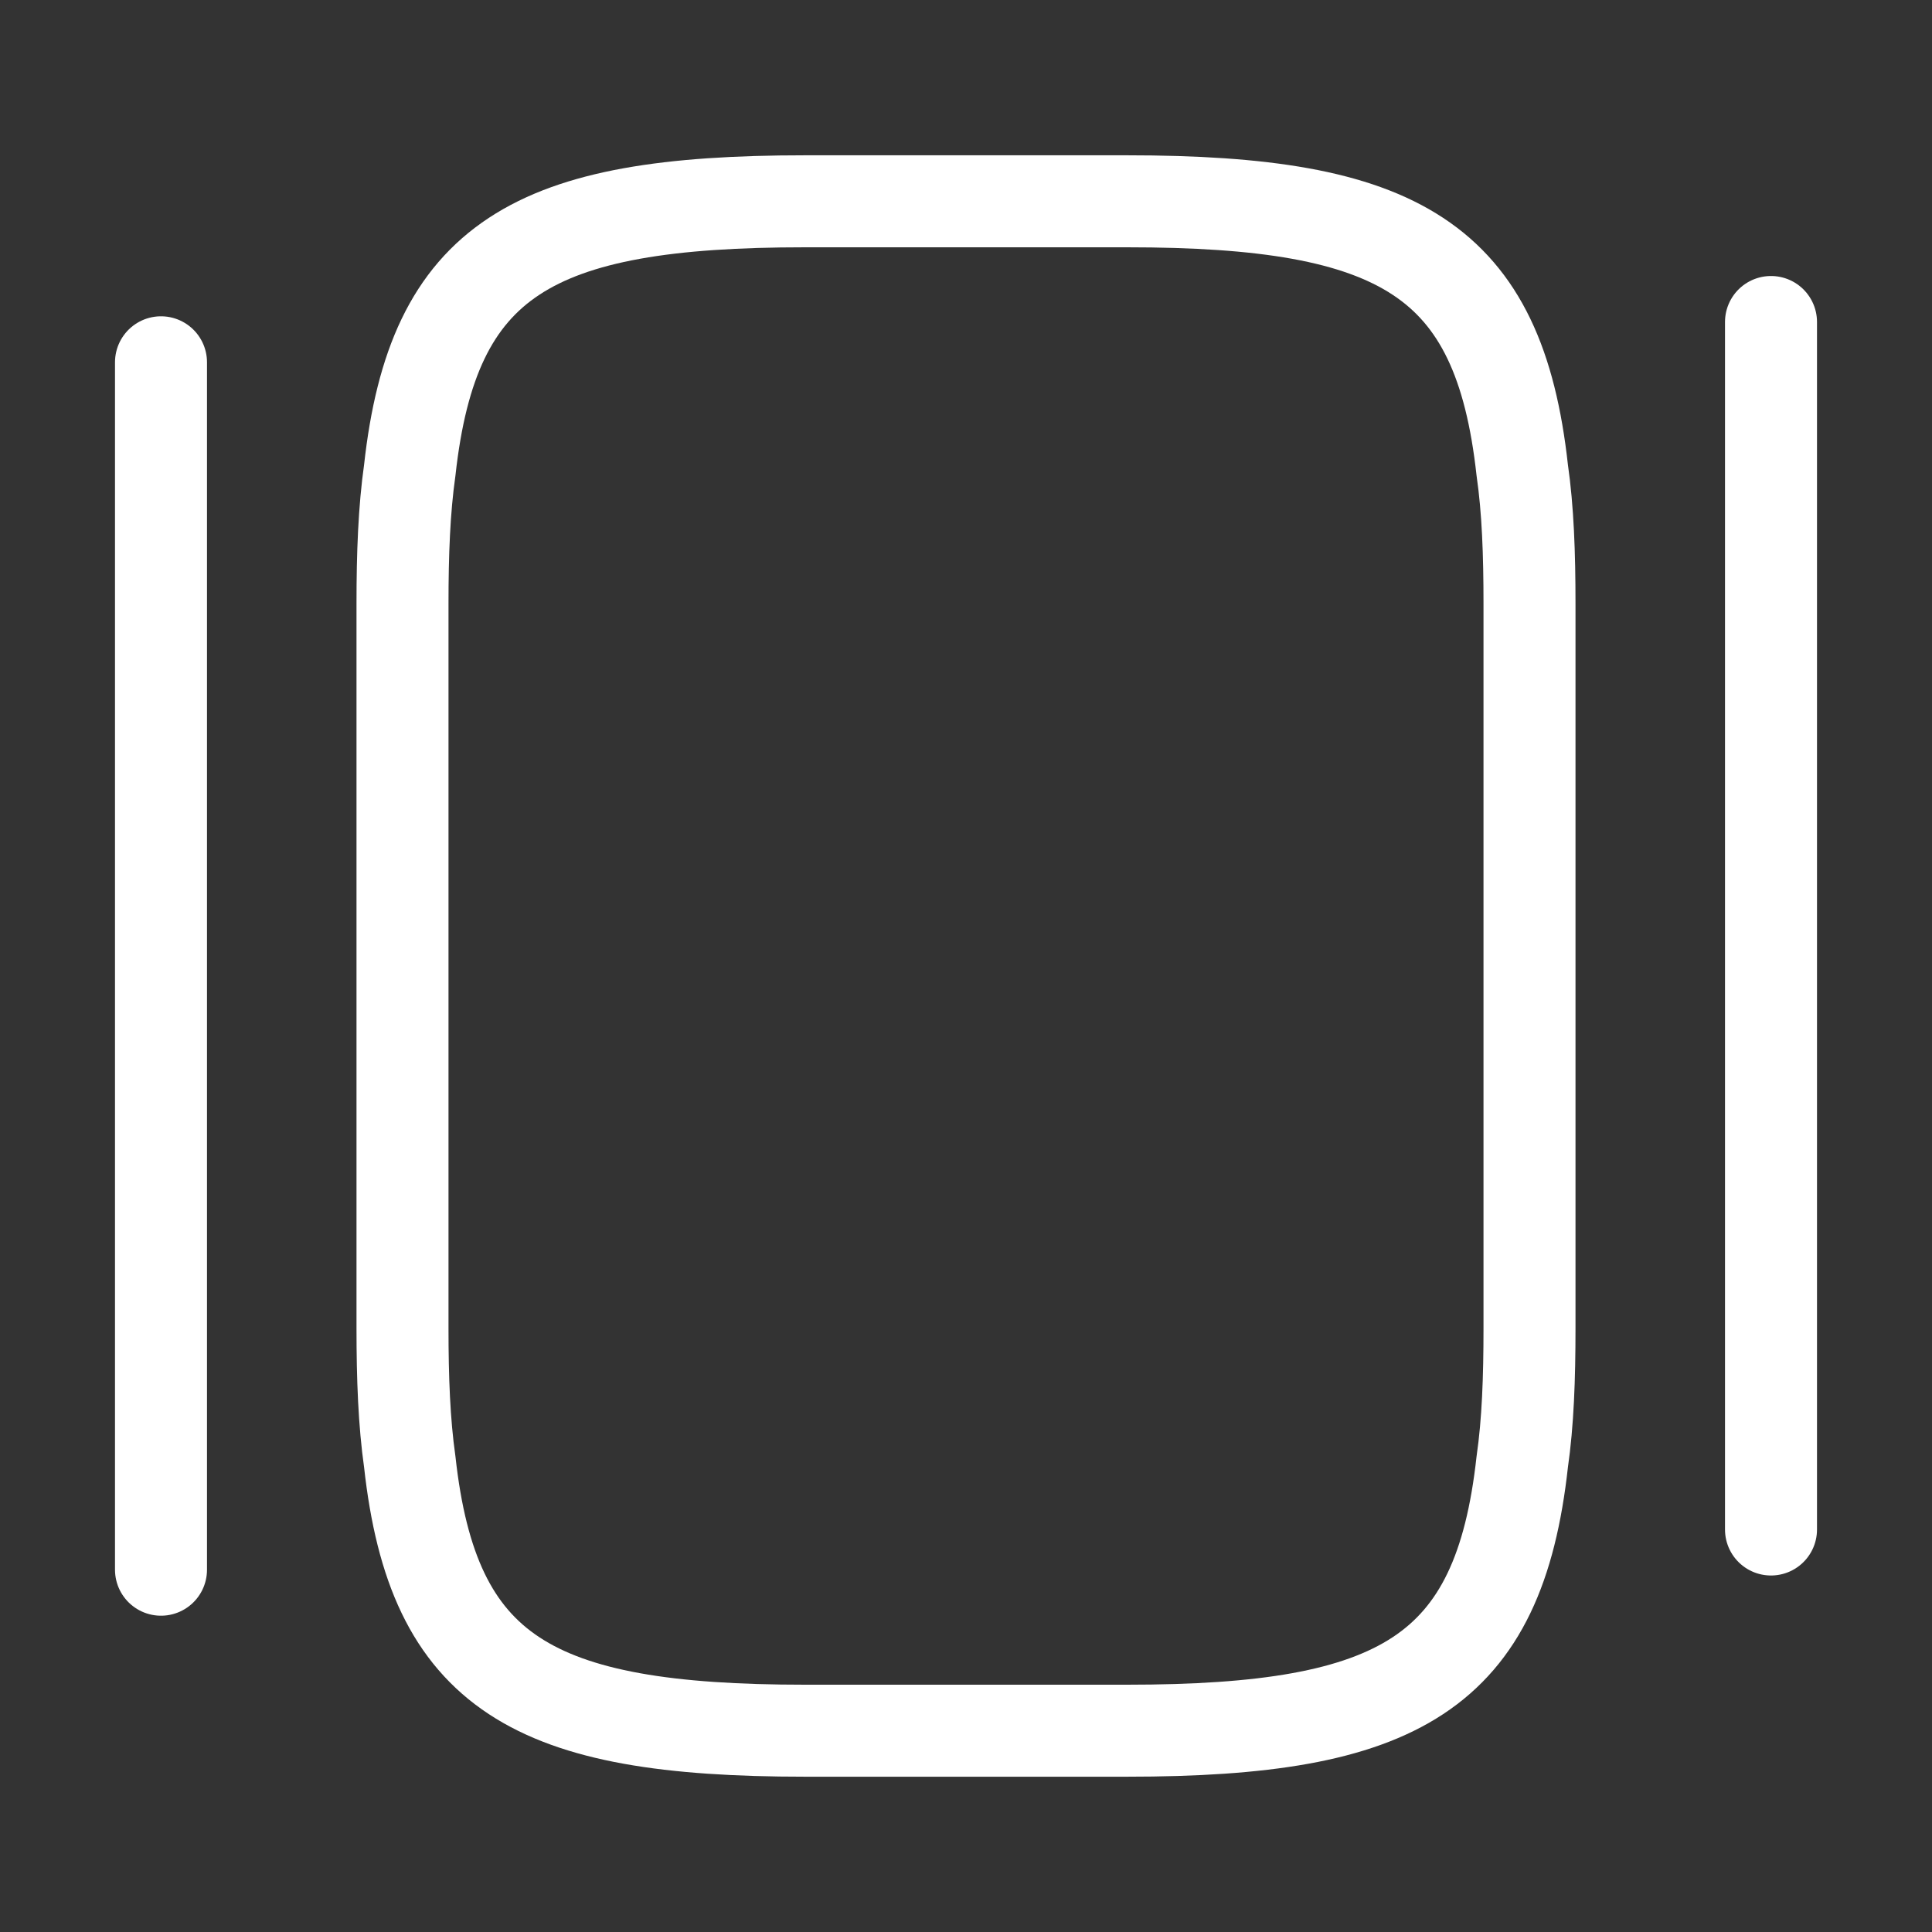 <svg width="21" height="21" viewBox="0 0 21 21" fill="none" xmlns="http://www.w3.org/2000/svg">
<rect x="0" y="0" width="21" height="21" fill="#333333" stroke="none"/>
<path d="M4.375 14.438V6.562C4.375 6.02 4.393 5.539 4.454 5.11C4.707 2.809 5.793 2.188 8.75 2.188H12.25C15.207 2.188 16.293 2.809 16.546 5.11C16.608 5.539 16.625 6.02 16.625 6.562V14.438C16.625 14.98 16.608 15.461 16.546 15.89C16.293 18.191 15.207 18.812 12.25 18.812H8.75C5.793 18.812 4.707 18.191 4.454 15.89C4.393 15.461 4.375 14.98 4.375 14.438Z" stroke="white" stroke-linecap="round" stroke-linejoin="round"/>
<path d="M1.75 17.062V3.938" stroke="white" stroke-linecap="round" stroke-linejoin="round"/>
<path d="M19.25 16.625V3.5" stroke="white" stroke-linecap="round" stroke-linejoin="round"/>
</svg>
